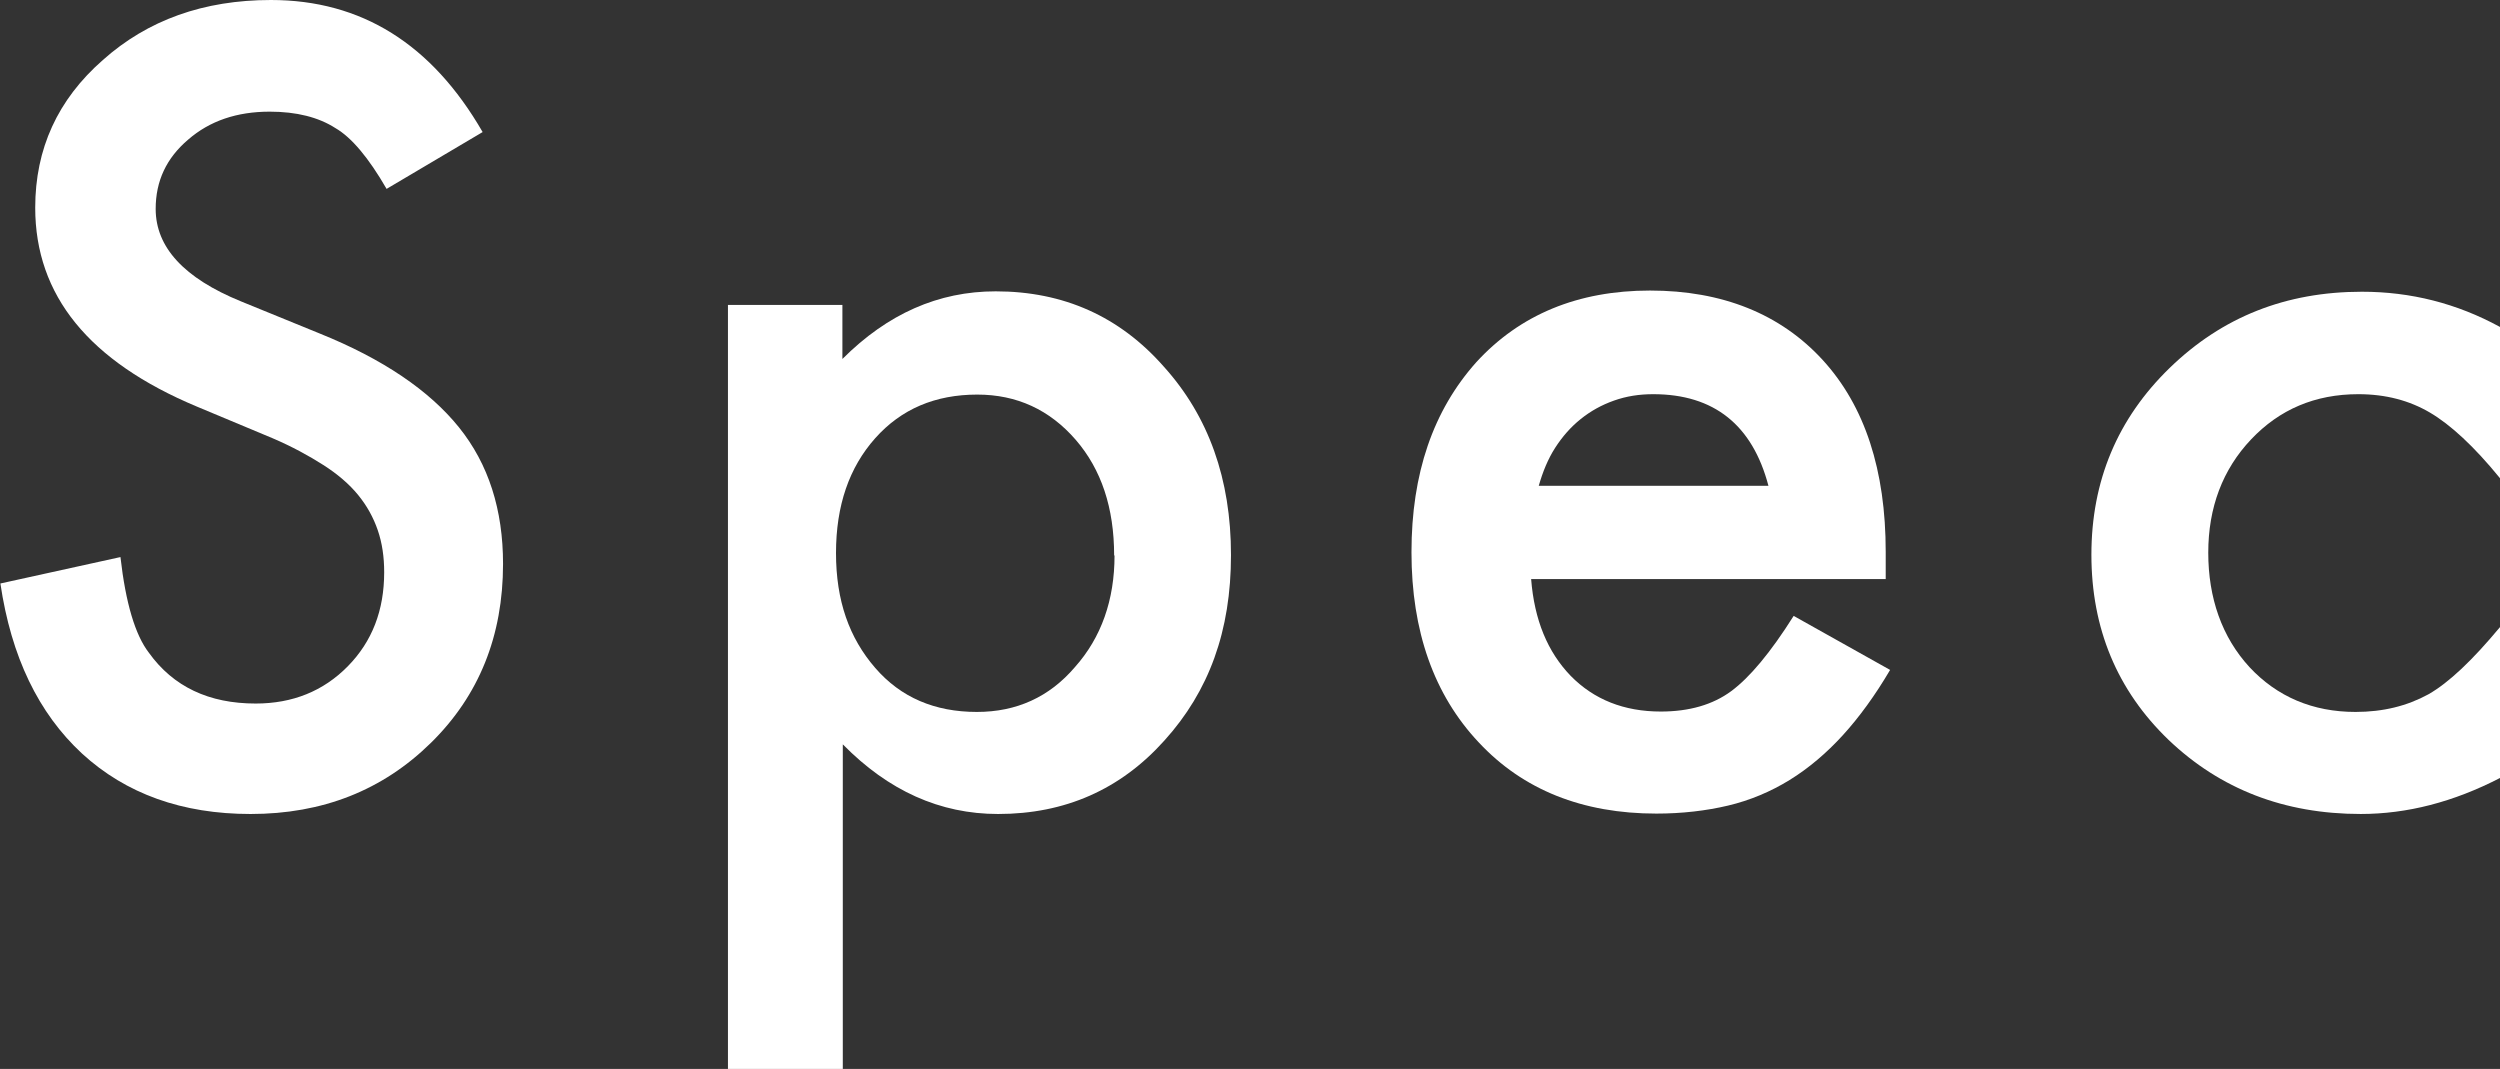<?xml version="1.0" encoding="UTF-8"?><svg id="_レイヤー_2" xmlns="http://www.w3.org/2000/svg" viewBox="0 0 62.47 26.71"><rect x="0" y="0" width="62.47" height="26.71" fill="#333333" stroke="none"/><defs><style>.cls-1{fill:#fff;stroke-width:0px;}</style></defs><g id="menu"><path class="cls-1" d="M12.06,3.3l-2.4,1.42c-.45-.78-.88-1.29-1.28-1.52-.42-.27-.97-.41-1.64-.41-.82,0-1.5.23-2.04.7-.54.46-.81,1.03-.81,1.73,0,.96.71,1.73,2.13,2.31l1.96.8c1.59.64,2.75,1.43,3.49,2.35s1.1,2.06,1.1,3.41c0,1.8-.6,3.29-1.8,4.47-1.21,1.19-2.71,1.78-4.51,1.78-1.7,0-3.11-.5-4.21-1.51-1.09-1.01-1.77-2.42-2.04-4.25l3-.66c.13,1.15.37,1.95.71,2.39.61.85,1.5,1.27,2.67,1.27.92,0,1.69-.31,2.3-.93s.91-1.4.91-2.35c0-.38-.05-.73-.16-1.05-.11-.32-.27-.61-.49-.88-.22-.27-.51-.52-.87-.75s-.78-.46-1.27-.67l-1.89-.79C2.22,9.03.88,7.38.88,5.19c0-1.47.56-2.7,1.69-3.69C3.69.5,5.09,0,6.77,0c2.26,0,4.02,1.1,5.29,3.3Z"/><path class="cls-1" d="M21.05,26.71h-2.86V7.62h2.86v1.35c1.13-1.13,2.4-1.69,3.83-1.69,1.7,0,3.1.63,4.2,1.88,1.12,1.24,1.68,2.81,1.68,4.71s-.55,3.4-1.66,4.63c-1.1,1.23-2.49,1.84-4.16,1.84-1.45,0-2.74-.58-3.88-1.74v8.11ZM27.84,13.88c0-1.19-.32-2.15-.96-2.89-.65-.75-1.47-1.13-2.46-1.13-1.05,0-1.9.36-2.55,1.09s-.98,1.68-.98,2.87.33,2.12.98,2.87c.64.74,1.49,1.1,2.54,1.1.99,0,1.81-.37,2.45-1.12.66-.74.99-1.68.99-2.79Z"/><path class="cls-1" d="M47.12,14.47h-8.86c.08,1.02.41,1.82.99,2.42.58.59,1.33.89,2.25.89.71,0,1.3-.17,1.76-.51.46-.34.98-.96,1.56-1.88l2.41,1.35c-.37.63-.77,1.18-1.18,1.63s-.86.83-1.33,1.12-.99.51-1.54.64-1.15.2-1.79.2c-1.84,0-3.33-.59-4.44-1.78-1.12-1.19-1.68-2.78-1.68-4.75s.54-3.54,1.62-4.75c1.09-1.19,2.54-1.79,4.34-1.79s3.26.58,4.32,1.74c1.05,1.15,1.57,2.75,1.57,4.79v.67ZM44.19,12.14c-.4-1.52-1.36-2.29-2.88-2.29-.35,0-.67.05-.98.16s-.58.26-.83.46c-.25.2-.46.44-.64.72s-.31.6-.41.95h5.74Z"/><path class="cls-1" d="M62.47,8.15v3.8c-.65-.8-1.24-1.34-1.75-1.64-.51-.3-1.1-.46-1.79-.46-1.08,0-1.97.38-2.68,1.13s-1.07,1.7-1.07,2.83.34,2.11,1.03,2.86c.69.74,1.58,1.12,2.65,1.12.69,0,1.29-.15,1.82-.44.51-.29,1.1-.85,1.79-1.68v3.77c-1.16.6-2.32.9-3.48.9-1.91,0-3.51-.62-4.8-1.85-1.29-1.24-1.93-2.79-1.93-4.63s.65-3.4,1.96-4.67,2.9-1.9,4.8-1.9c1.22,0,2.37.29,3.45.88Z"/></g></svg>